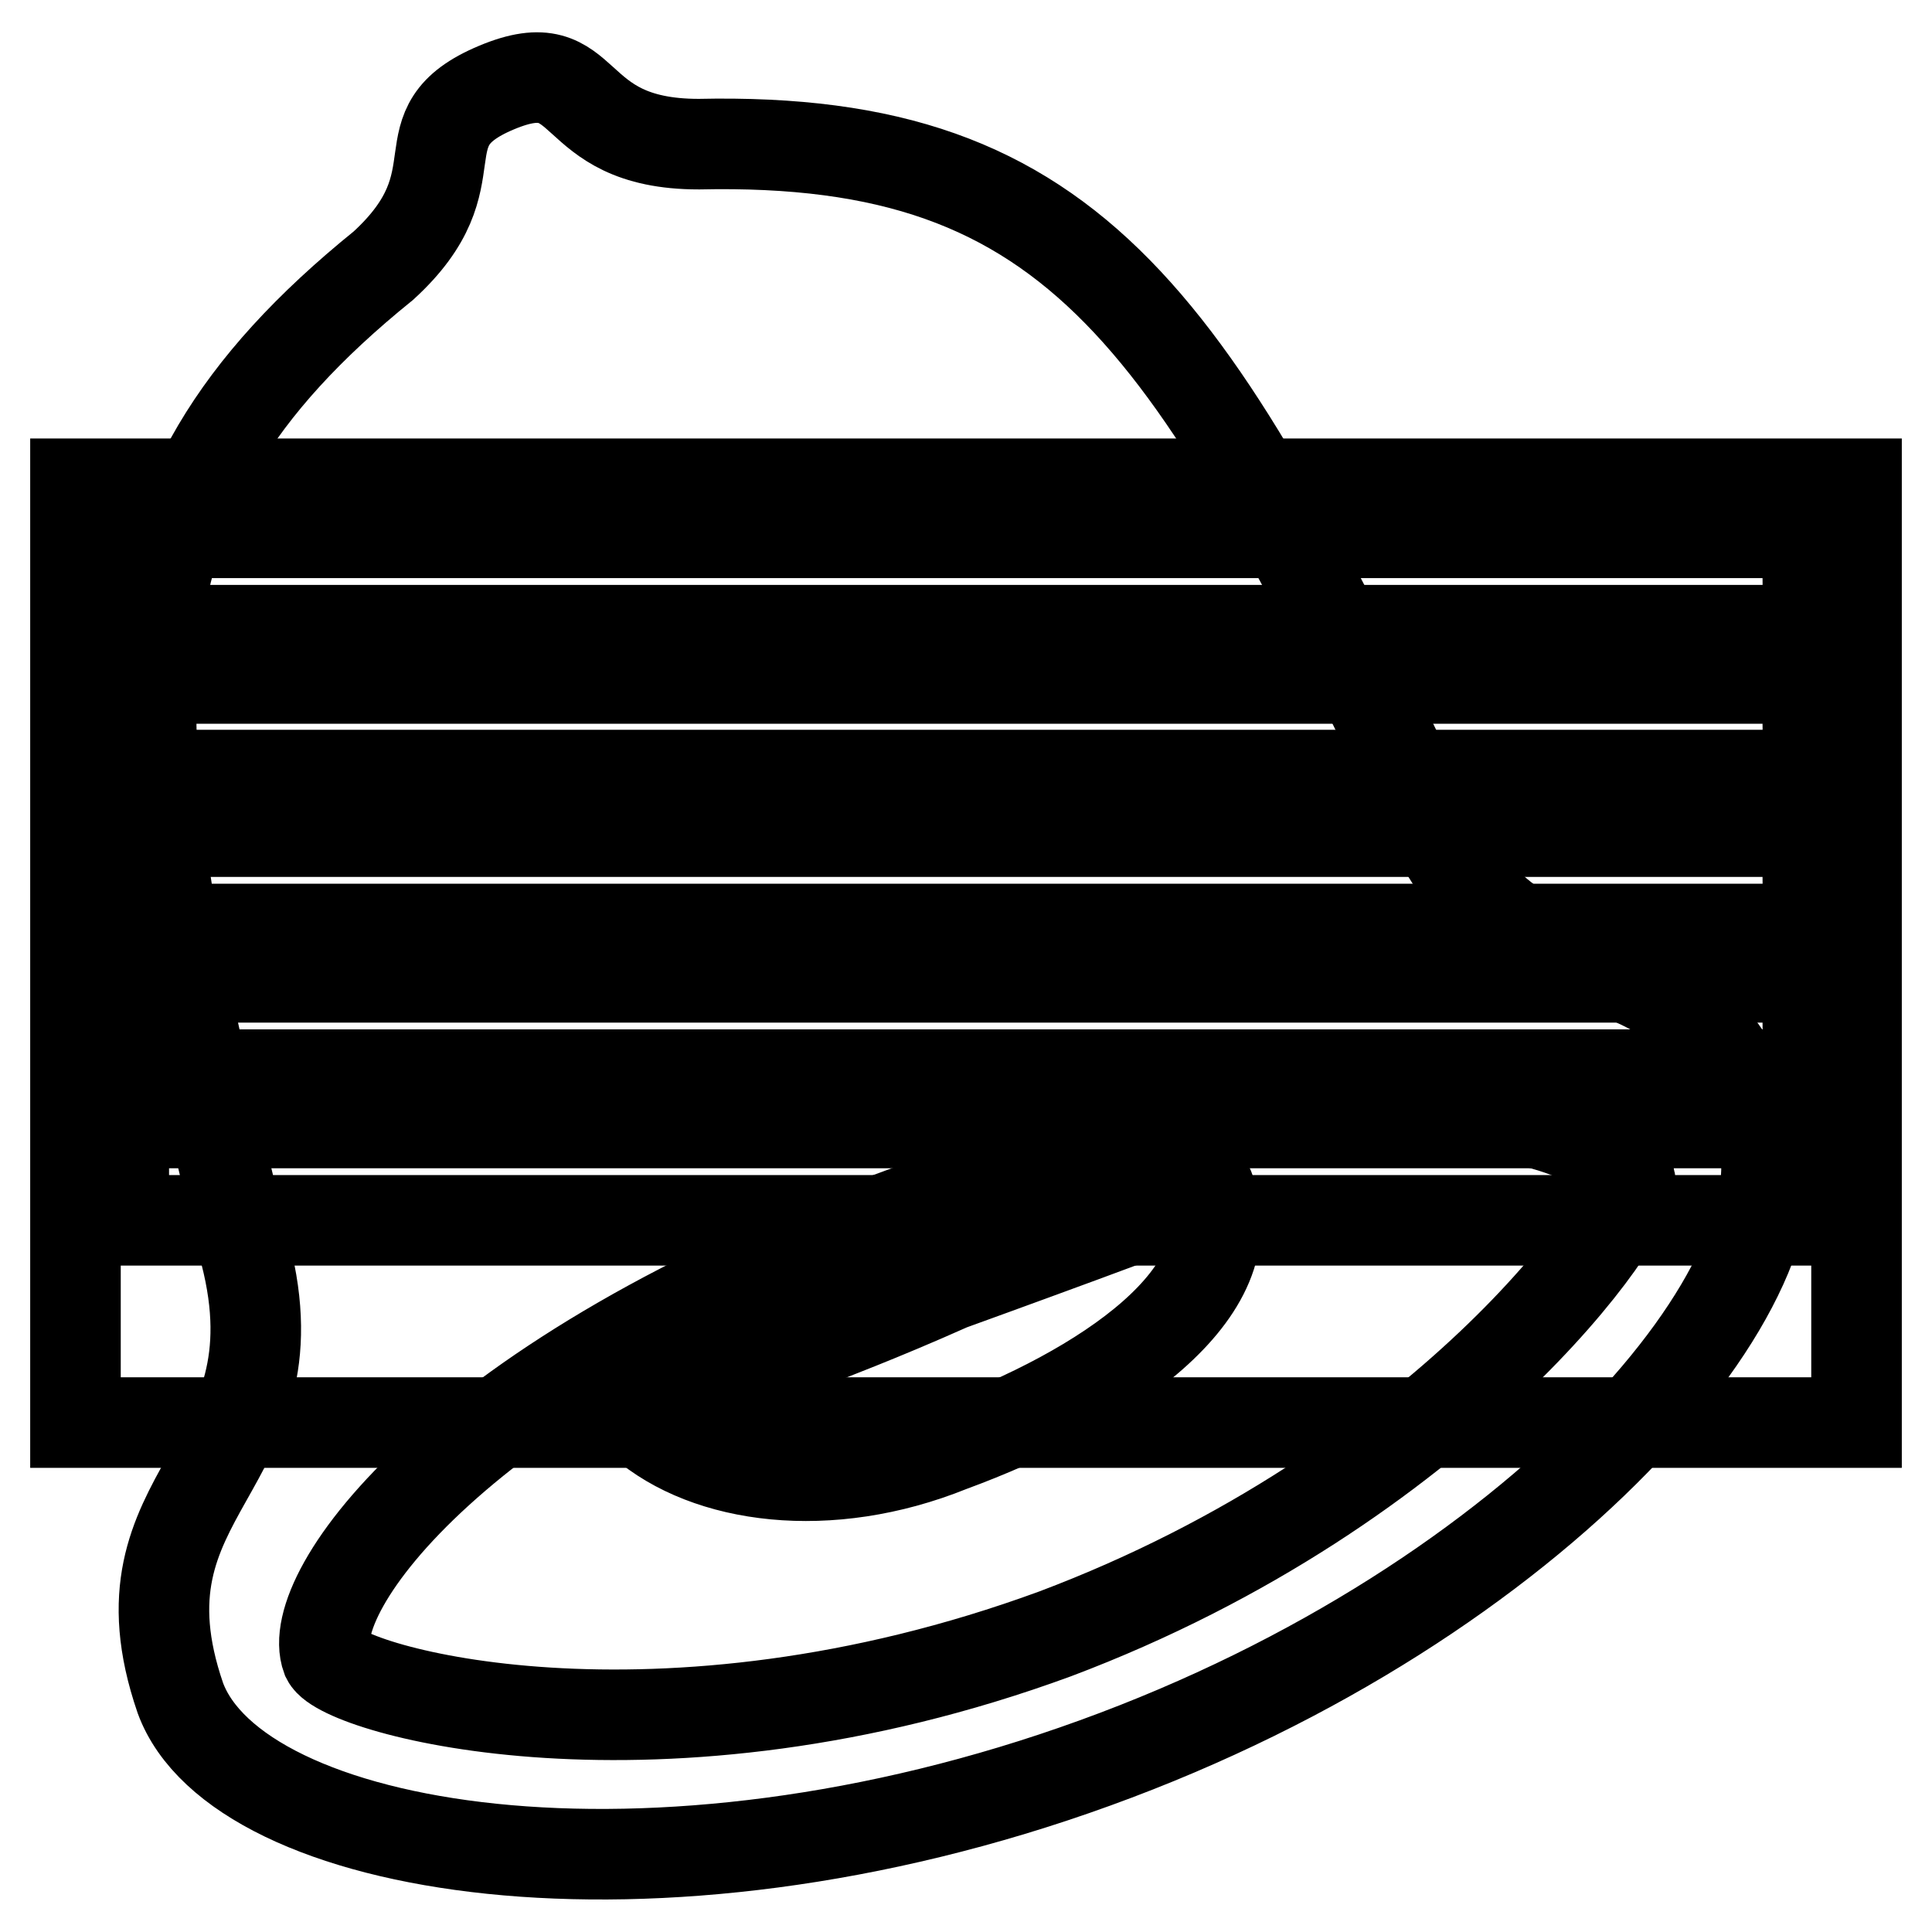 <?xml version="1.0" encoding="utf-8"?>
<!-- Svg Vector Icons : http://www.onlinewebfonts.com/icon -->
<!DOCTYPE svg PUBLIC "-//W3C//DTD SVG 1.1//EN" "http://www.w3.org/Graphics/SVG/1.1/DTD/svg11.dtd">
<svg version="1.1" xmlns="http://www.w3.org/2000/svg" xmlns:xlink="http://www.w3.org/1999/xlink" x="0px" y="0px" viewBox="0 0 256 256" enable-background="new 0 0 256 256" xml:space="preserve">
<g><g><path stroke-width="12" fill-opacity="0" stroke="#000000"  d="M233.1,148.9c-10.7-29-31.1-12.9-44-40.8l0,0C158,42.7,143,18,92.6,19.1c-18.2,0-13.9-12.9-26.8-7.5c-12.9,5.4-2.1,11.8-15,23.6C11.1,67.3,15.4,96.3,32.5,166c7.5,29-18.2,31.1-8.6,59c7.5,20.4,62.2,30,121.2,8.6C204.2,212.2,240.6,169.3,233.1,148.9z M139.8,216.5L139.8,216.5c-52.6,19.3-94.4,7.5-96.5,3.2c-3.2-8.6,17.2-37.5,76.2-59c59-21.5,92.3-13.9,96.5-4.3C217,160.7,191.3,197.1,139.8,216.5z M125.9,170.3c-19.3,8.6-23.6,8.6-40.8,18.2l0,0c8.6,7.5,24.7,9.7,40.8,3.2c20.4-7.5,39.7-20.4,34.3-34.3C161.3,157.5,125.9,170.3,125.9,170.3z"/><path stroke-width="12" fill-opacity="0" stroke="#000000"  d="M10,64.1v124.4h236V64.1H10z M239.6,161.7H16.4v-12.9h223.1L239.6,161.7L239.6,161.7z M239.6,142.4H16.4v-12.9h223.1L239.6,142.4L239.6,142.4z M239.6,123.1H16.4v-12.9h223.1L239.6,123.1L239.6,123.1z M239.6,102.7H16.4V89.9h223.1L239.6,102.7L239.6,102.7z M239.6,83.5H16.4V70.6h223.1L239.6,83.5L239.6,83.5z"/></g></g>
</svg>